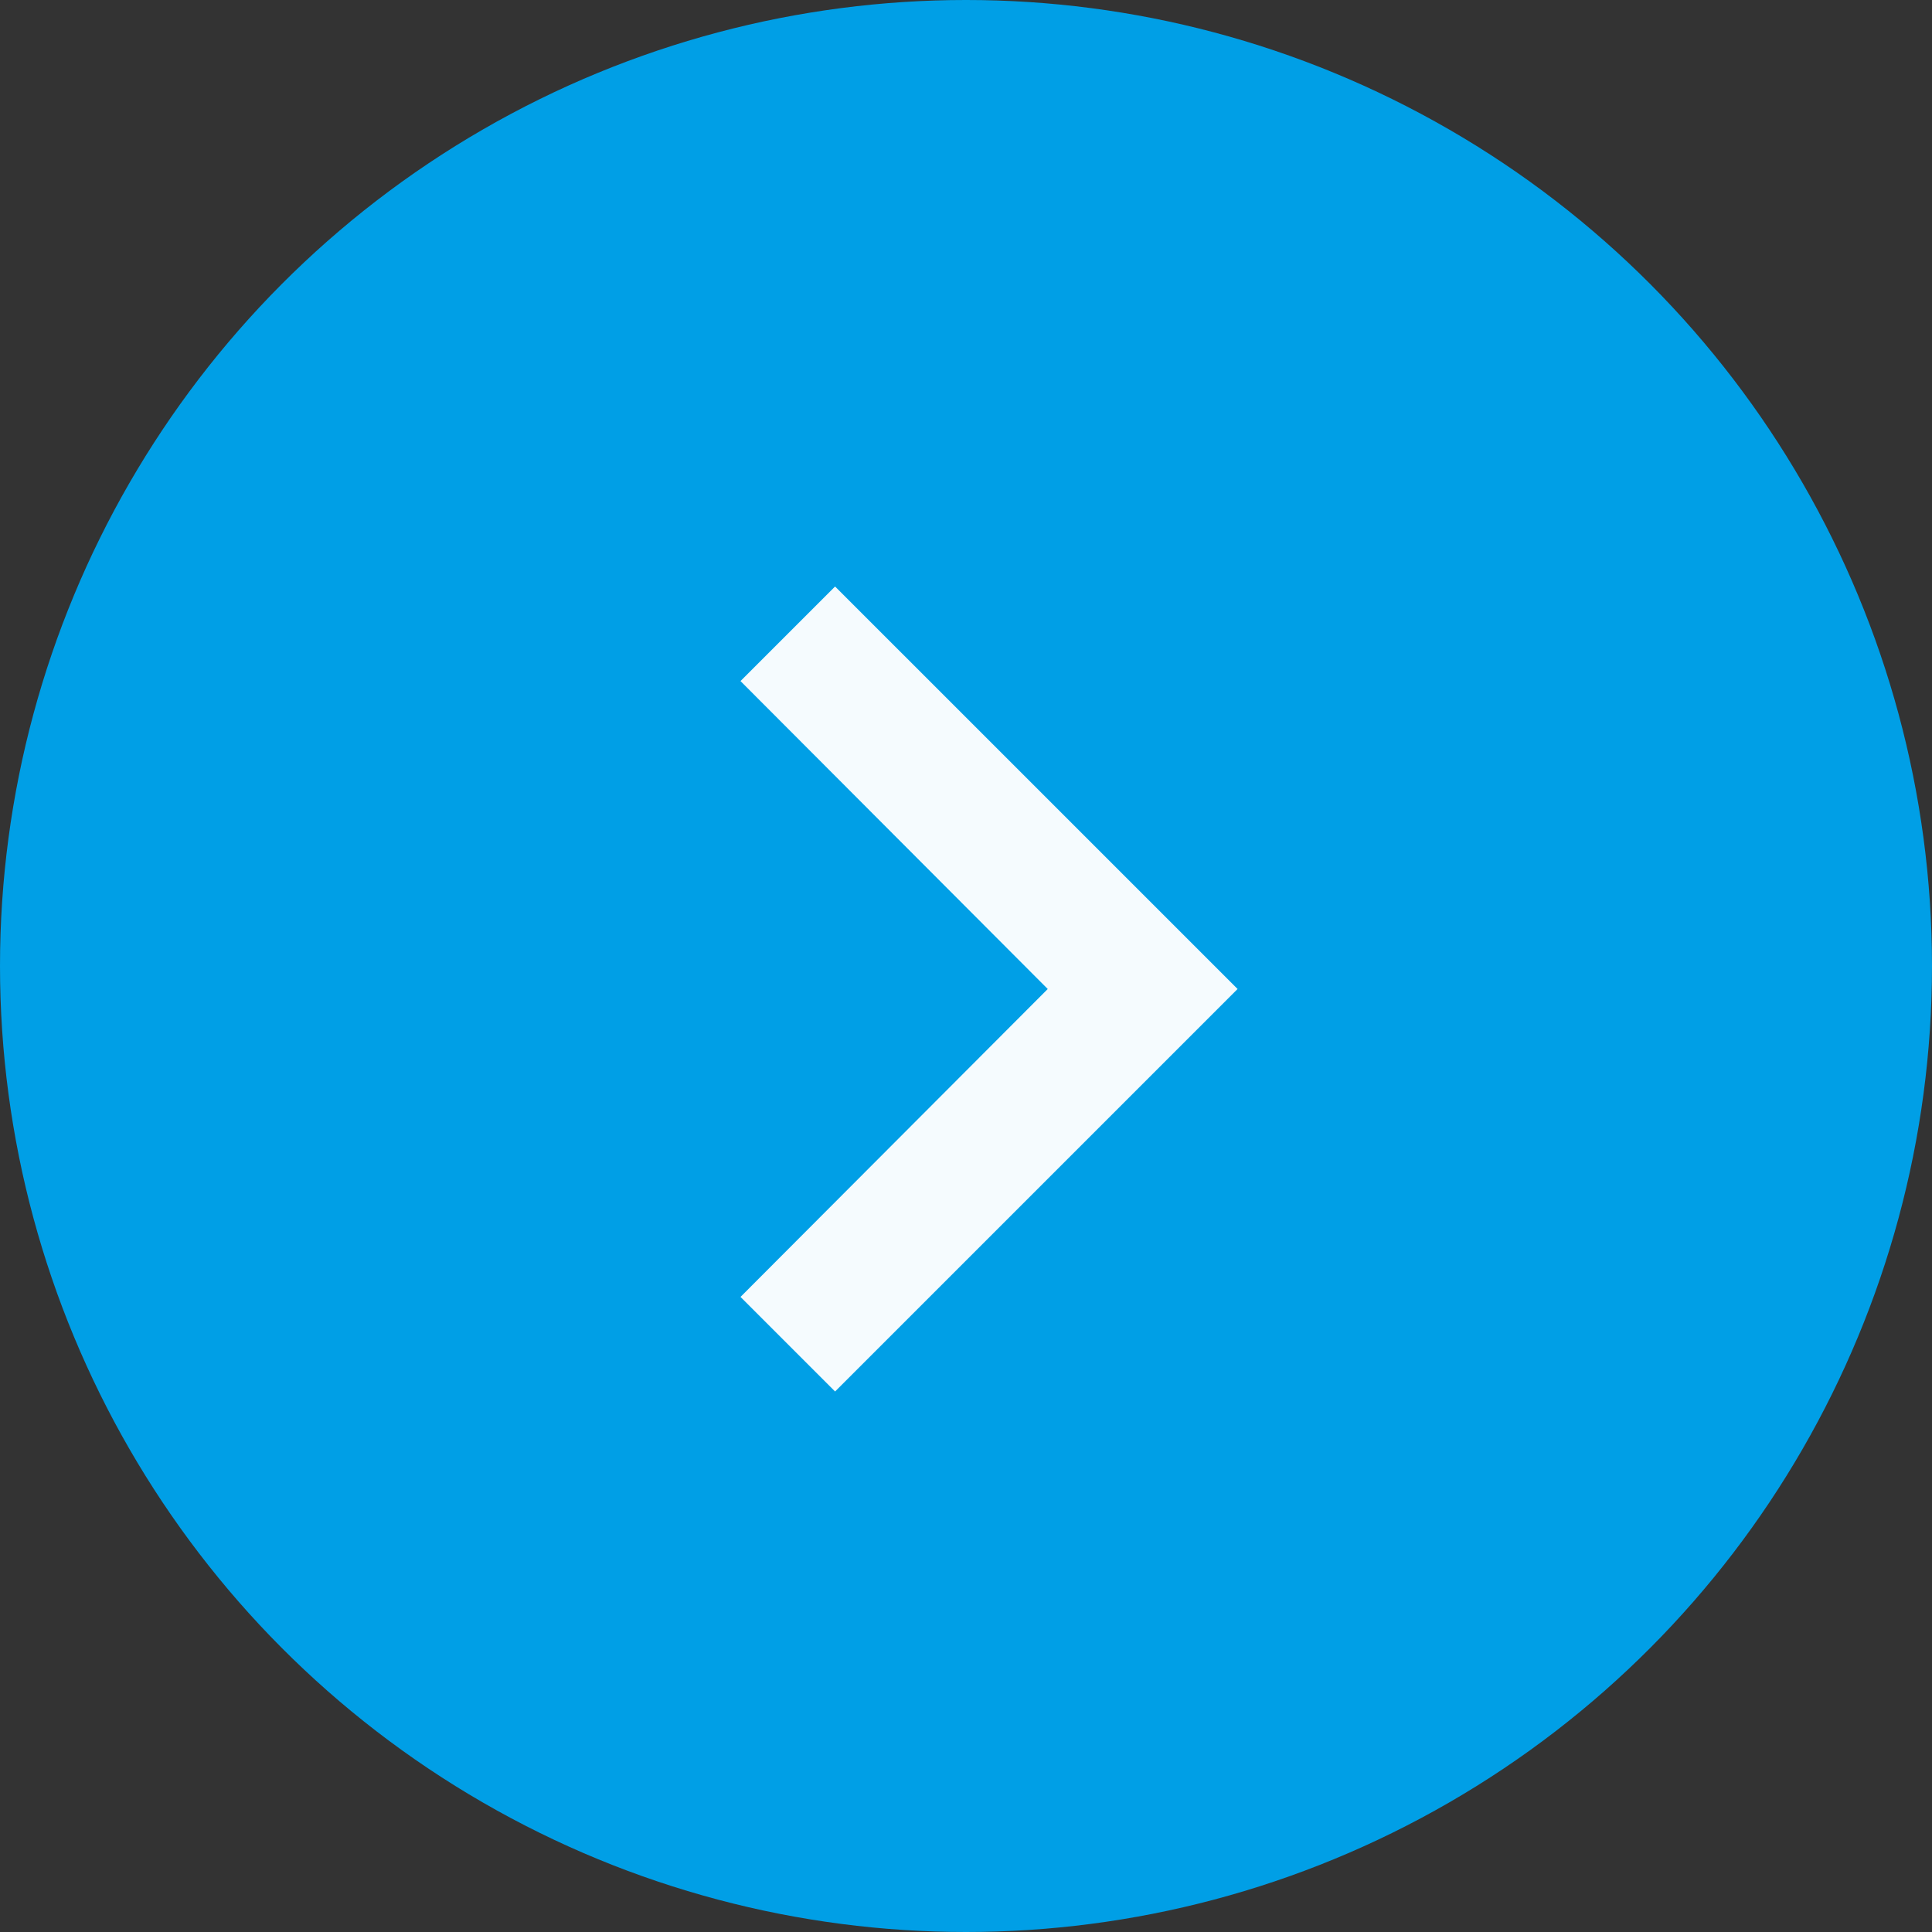 <?xml version="1.0" encoding="UTF-8" standalone="no"?><svg width="42" height="42" viewBox="0 0 42 42" fill="none" xmlns="http://www.w3.org/2000/svg">
<rect x="0" y="0" width="42" height="42" fill="#333333" stroke="none"/>
<circle cx="21" cy="21" r="21" fill="#009FE6"/>
<path d="M16.098 28.194L22.777 21.5L16.098 14.806L18.154 12.75L26.904 21.5L18.154 30.25L16.098 28.194Z" fill="#F5FBFE"/>
</svg>
